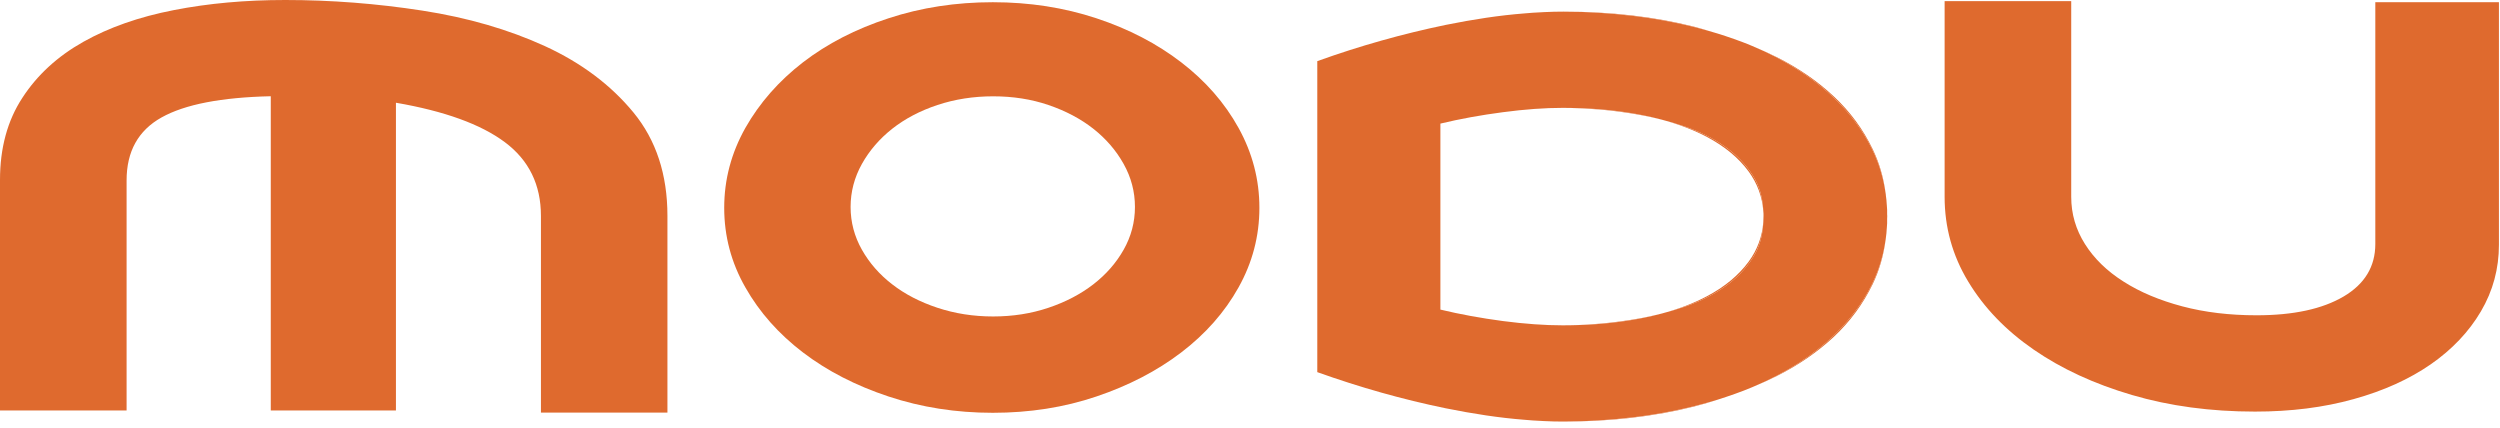<svg width="152" height="26" viewBox="0 0 152 26" fill="none" xmlns="http://www.w3.org/2000/svg">
<path d="M17.345 0C20.128 0 22.904 0.216 25.674 0.644C28.444 1.072 30.932 1.798 33.139 2.808C35.347 3.822 37.141 5.169 38.517 6.842C39.892 8.515 40.58 10.611 40.58 13.121V25.088H32.889V13.126C32.889 11.231 32.158 9.736 30.695 8.645C29.232 7.553 27.024 6.755 24.073 6.246V24.958H16.463V5.851C13.456 5.919 11.242 6.346 9.823 7.14C8.404 7.933 7.697 9.207 7.697 10.967V24.958H0V10.943C0 9.005 0.45 7.337 1.357 5.952C2.257 4.563 3.495 3.428 5.058 2.548C6.622 1.668 8.46 1.024 10.567 0.615C12.674 0.202 14.931 0 17.345 0Z" fill="#DF6A2E"/>
<path d="M60.364 0.135C62.596 0.135 64.697 0.462 66.66 1.111C68.624 1.76 70.343 2.654 71.819 3.789C73.294 4.923 74.458 6.25 75.302 7.774C76.146 9.299 76.571 10.914 76.571 12.635C76.571 14.357 76.146 15.967 75.302 17.477C74.458 18.987 73.294 20.304 71.819 21.429C70.343 22.554 68.624 23.444 66.66 24.107C64.697 24.771 62.596 25.098 60.364 25.098C58.125 25.098 56.012 24.766 54.024 24.107C52.029 23.444 50.297 22.554 48.821 21.429C47.346 20.304 46.176 18.987 45.32 17.477C44.457 15.967 44.032 14.352 44.032 12.635C44.032 10.914 44.463 9.299 45.32 7.774C46.183 6.255 47.346 4.928 48.821 3.789C50.297 2.654 52.029 1.76 54.024 1.111C56.012 0.457 58.125 0.135 60.364 0.135ZM60.383 19.241C61.583 19.241 62.702 19.064 63.747 18.712C64.791 18.362 65.698 17.886 66.473 17.289C67.242 16.693 67.861 15.991 68.317 15.184C68.774 14.376 69.005 13.51 69.005 12.582C69.005 11.655 68.774 10.784 68.317 9.967C67.861 9.15 67.248 8.438 66.473 7.827C65.704 7.222 64.791 6.741 63.747 6.385C62.702 6.029 61.583 5.856 60.383 5.856C59.182 5.856 58.05 6.034 56.994 6.385C55.937 6.736 55.018 7.222 54.249 7.827C53.48 8.433 52.861 9.15 52.404 9.967C51.948 10.784 51.716 11.659 51.716 12.582C51.716 13.51 51.948 14.376 52.404 15.184C52.861 15.991 53.473 16.693 54.249 17.289C55.018 17.886 55.937 18.362 56.994 18.712C58.057 19.064 59.182 19.241 60.383 19.241Z" fill="#DF6A2E"/>
<path d="M99.806 19.338C98.906 19.501 98.037 19.616 97.205 19.684C96.736 19.722 96.298 19.751 95.898 19.765C97.368 19.727 98.718 19.573 99.956 19.318C100.294 19.251 100.619 19.174 100.932 19.088C100.556 19.184 100.181 19.265 99.806 19.338ZM103.889 24.458C102.445 24.867 100.957 25.165 99.443 25.352C97.918 25.54 96.461 25.631 95.054 25.631C97.949 25.631 100.606 25.323 103.032 24.708C103.508 24.588 103.97 24.453 104.421 24.304C104.245 24.357 104.064 24.41 103.889 24.458ZM106.578 10.678C106.146 9.996 105.584 9.409 104.877 8.914C104.177 8.419 103.383 8.02 102.495 7.712C102.007 7.544 101.519 7.399 101.032 7.274C102.076 7.558 103.001 7.909 103.802 8.337C104.877 8.909 105.715 9.606 106.321 10.433C106.847 11.155 107.14 11.957 107.209 12.837C107.178 12.01 106.965 11.294 106.578 10.678ZM113.862 9.073C113.274 7.856 112.487 6.789 111.499 5.866C110.511 4.938 109.354 4.144 108.041 3.481C107.547 3.236 107.04 3.005 106.528 2.793C107.522 3.207 108.429 3.683 109.266 4.212C110.998 5.313 112.343 6.625 113.306 8.145C114.019 9.265 114.462 10.462 114.644 11.741C114.519 10.775 114.256 9.89 113.862 9.073Z" fill="#DF6A2E"/>
<path d="M99.956 7.02C98.606 6.741 97.124 6.587 95.504 6.563C96.011 6.577 96.58 6.606 97.205 6.654C98.037 6.722 98.906 6.837 99.806 7.005C100.181 7.073 100.556 7.154 100.932 7.25C100.619 7.164 100.294 7.087 99.956 7.02ZM103.032 1.63C100.606 1.014 97.949 0.707 95.054 0.707C96.461 0.707 97.918 0.798 99.443 0.986C100.95 1.173 102.438 1.471 103.877 1.875C103.595 1.793 103.32 1.702 103.032 1.63ZM106.321 15.905C105.715 16.732 104.877 17.429 103.802 18.001C103.001 18.429 102.076 18.785 101.032 19.064C101.519 18.939 102.007 18.794 102.495 18.626C103.383 18.318 104.177 17.919 104.877 17.424C105.584 16.929 106.146 16.342 106.578 15.659C106.965 15.049 107.178 14.328 107.209 13.505C107.14 14.385 106.847 15.184 106.321 15.905ZM113.306 18.193C112.343 19.717 110.998 21.025 109.266 22.131C108.466 22.636 107.597 23.093 106.659 23.487C107.128 23.294 107.591 23.083 108.041 22.857C109.354 22.194 110.511 21.4 111.499 20.477C112.487 19.549 113.274 18.482 113.862 17.27C114.256 16.453 114.519 15.559 114.644 14.587C114.462 15.871 114.019 17.073 113.306 18.193Z" fill="#DF6A2E"/>
<path d="M114.738 13.039C114.744 12.852 114.738 12.669 114.719 12.481C114.719 12.462 114.719 12.438 114.713 12.414C114.706 12.241 114.688 12.073 114.663 11.905C114.663 11.847 114.65 11.794 114.644 11.741C114.463 10.462 114.019 9.265 113.306 8.145C112.343 6.625 110.999 5.313 109.267 4.212C108.429 3.683 107.522 3.207 106.528 2.793C106.34 2.712 106.153 2.635 105.965 2.567C105.615 2.433 105.259 2.308 104.896 2.188C104.74 2.135 104.577 2.082 104.414 2.034C104.239 1.981 104.064 1.928 103.889 1.88C103.883 1.88 103.883 1.88 103.877 1.875C102.439 1.471 100.95 1.173 99.444 0.986C97.918 0.798 96.461 0.707 95.054 0.707C94.673 0.707 94.285 0.716 93.891 0.736C93.66 0.745 93.428 0.76 93.197 0.774C93.022 0.784 92.847 0.798 92.666 0.817C91.171 0.933 89.589 1.173 87.895 1.515C85.275 2.058 82.674 2.789 80.091 3.717V22.626C82.674 23.549 85.275 24.285 87.895 24.823C89.589 25.165 91.171 25.405 92.666 25.521C92.841 25.535 93.022 25.549 93.197 25.564C93.428 25.578 93.66 25.593 93.891 25.602C94.272 25.622 94.66 25.631 95.054 25.631C96.461 25.631 97.918 25.54 99.444 25.352C100.957 25.165 102.445 24.867 103.889 24.458C104.064 24.41 104.246 24.357 104.421 24.304C104.602 24.247 104.777 24.189 104.952 24.131C105.309 24.011 105.665 23.886 106.015 23.751C106.19 23.684 106.359 23.617 106.528 23.544C106.572 23.525 106.615 23.511 106.659 23.487C107.597 23.093 108.466 22.636 109.267 22.131C110.999 21.025 112.343 19.717 113.306 18.193C114.019 17.073 114.463 15.871 114.644 14.587C114.656 14.539 114.663 14.486 114.663 14.438C114.688 14.27 114.706 14.097 114.713 13.924C114.719 13.905 114.719 13.881 114.719 13.857C114.738 13.669 114.744 13.486 114.738 13.299C114.744 13.246 114.744 13.188 114.744 13.135C114.744 13.102 114.744 13.073 114.738 13.039ZM107.209 13.505C107.178 14.328 106.966 15.049 106.578 15.659C106.146 16.342 105.584 16.929 104.877 17.424C104.177 17.919 103.383 18.318 102.495 18.626C102.007 18.794 101.519 18.939 101.032 19.064C101 19.073 100.969 19.083 100.932 19.088C100.619 19.174 100.294 19.251 99.956 19.318C98.718 19.573 97.368 19.727 95.898 19.765C95.767 19.77 95.636 19.775 95.504 19.775C95.342 19.78 95.179 19.78 95.01 19.78C93.922 19.78 92.709 19.693 91.377 19.52C90.046 19.342 88.776 19.112 87.576 18.823V7.515C88.776 7.226 90.046 6.996 91.377 6.822C92.709 6.645 93.922 6.558 95.01 6.558C95.167 6.558 95.335 6.558 95.504 6.563C97.124 6.587 98.606 6.741 99.956 7.02C100.294 7.087 100.619 7.164 100.932 7.25C100.963 7.255 100.994 7.265 101.032 7.274C101.519 7.399 102.007 7.544 102.495 7.712C103.383 8.02 104.177 8.419 104.877 8.914C105.584 9.409 106.146 9.996 106.578 10.678C106.966 11.294 107.178 12.01 107.209 12.837C107.222 12.929 107.222 13.025 107.222 13.121C107.222 13.251 107.216 13.376 107.209 13.505Z" fill="#DF6A2E"/>
<path d="M151.935 0.135V14.88C151.935 16.337 151.573 17.684 150.841 18.929C150.109 20.174 149.09 21.246 147.79 22.15C146.483 23.054 144.926 23.761 143.1 24.266C141.28 24.775 139.28 25.025 137.104 25.025C134.409 25.025 131.914 24.689 129.625 24.016C127.331 23.343 125.342 22.424 123.648 21.256C121.953 20.087 120.628 18.712 119.671 17.126C118.708 15.539 118.233 13.818 118.233 11.967V0.067H125.93V11.967C125.93 13.005 126.211 13.962 126.768 14.842C127.324 15.722 128.106 16.486 129.113 17.121C130.113 17.761 131.307 18.261 132.683 18.626C134.059 18.991 135.565 19.169 137.197 19.169C139.436 19.169 141.193 18.789 142.487 18.03C143.775 17.27 144.419 16.207 144.419 14.837V0.135H151.935Z" fill="#DF6A2E"/>
</svg>
